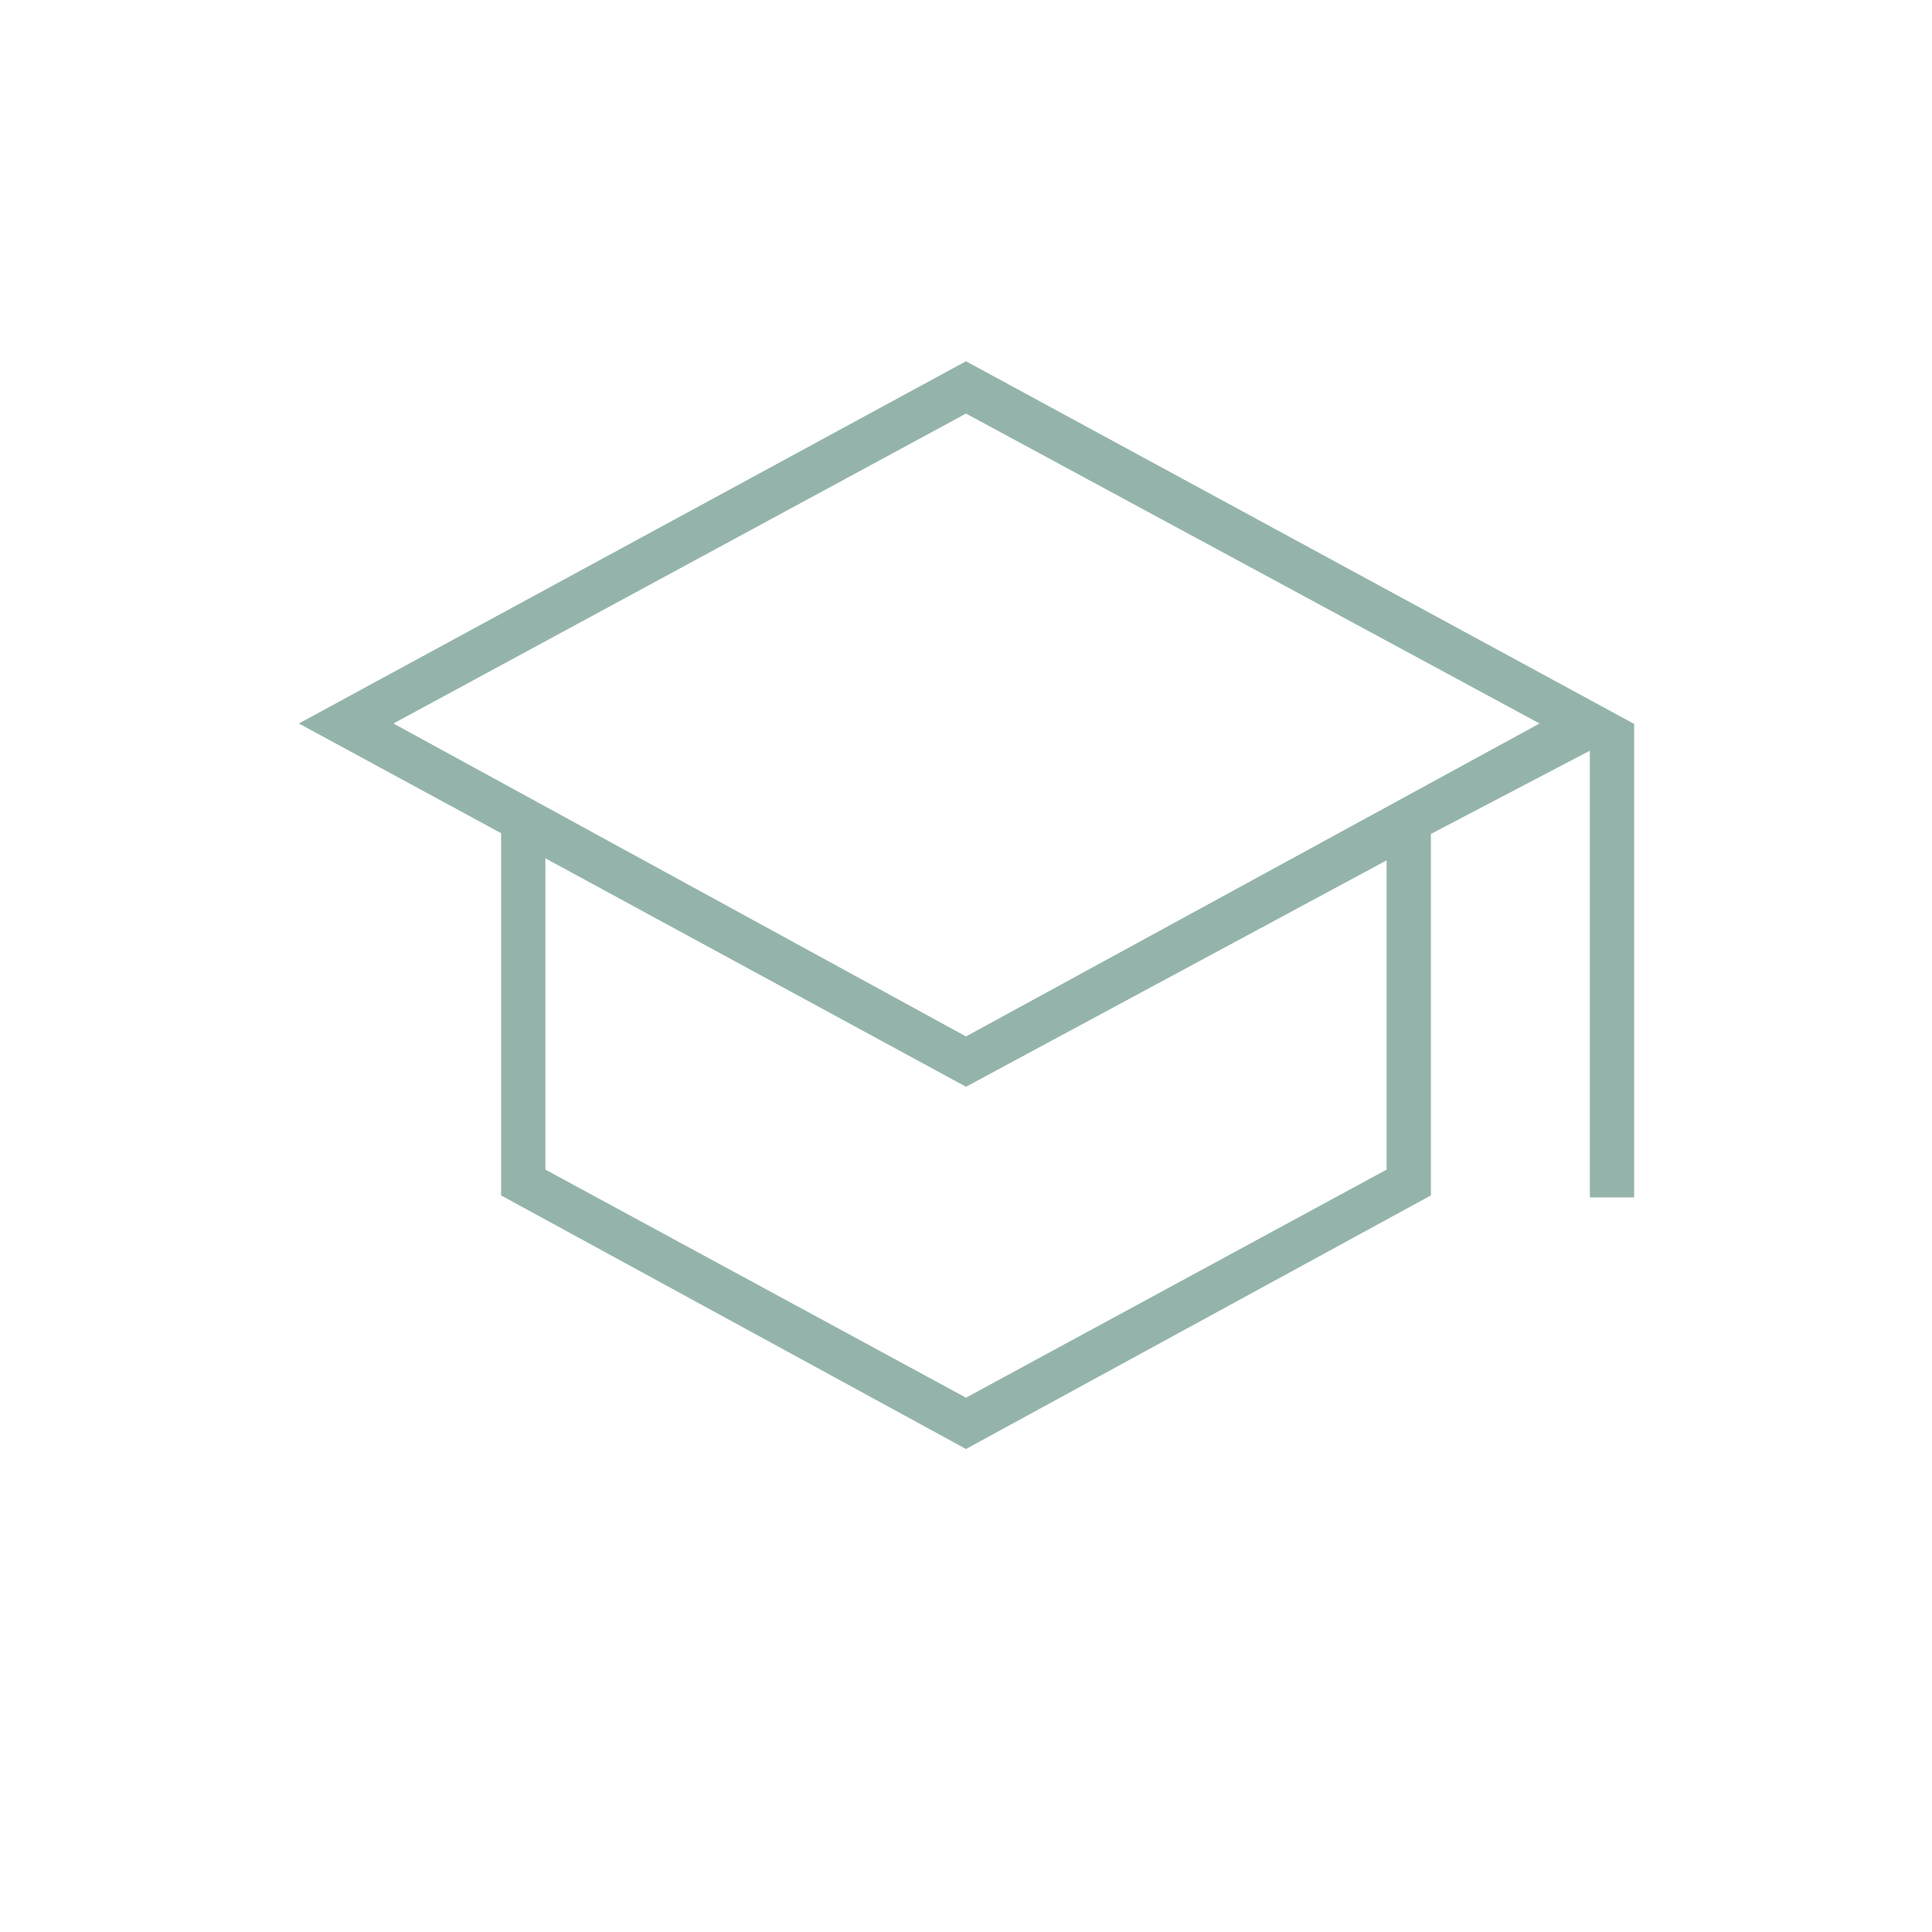 <svg xmlns="http://www.w3.org/2000/svg" height="48px" viewBox="0 -960 960 960" width="48px" fill="#94b4ab"><path d="M480-240 249-366v-180l-100.5-54.5 331.5-180 332 180.21V-365h-22v-222l-79 41.39V-366L480-240Zm0-205 285-155.5-285-154-284.5 154L480-445Zm0 179.5 209-113.33V-532.5L480-420 271-533.5v154.67L480-265.5Zm.5-179.5Zm-.5 39Zm0 0Z"></path></svg>